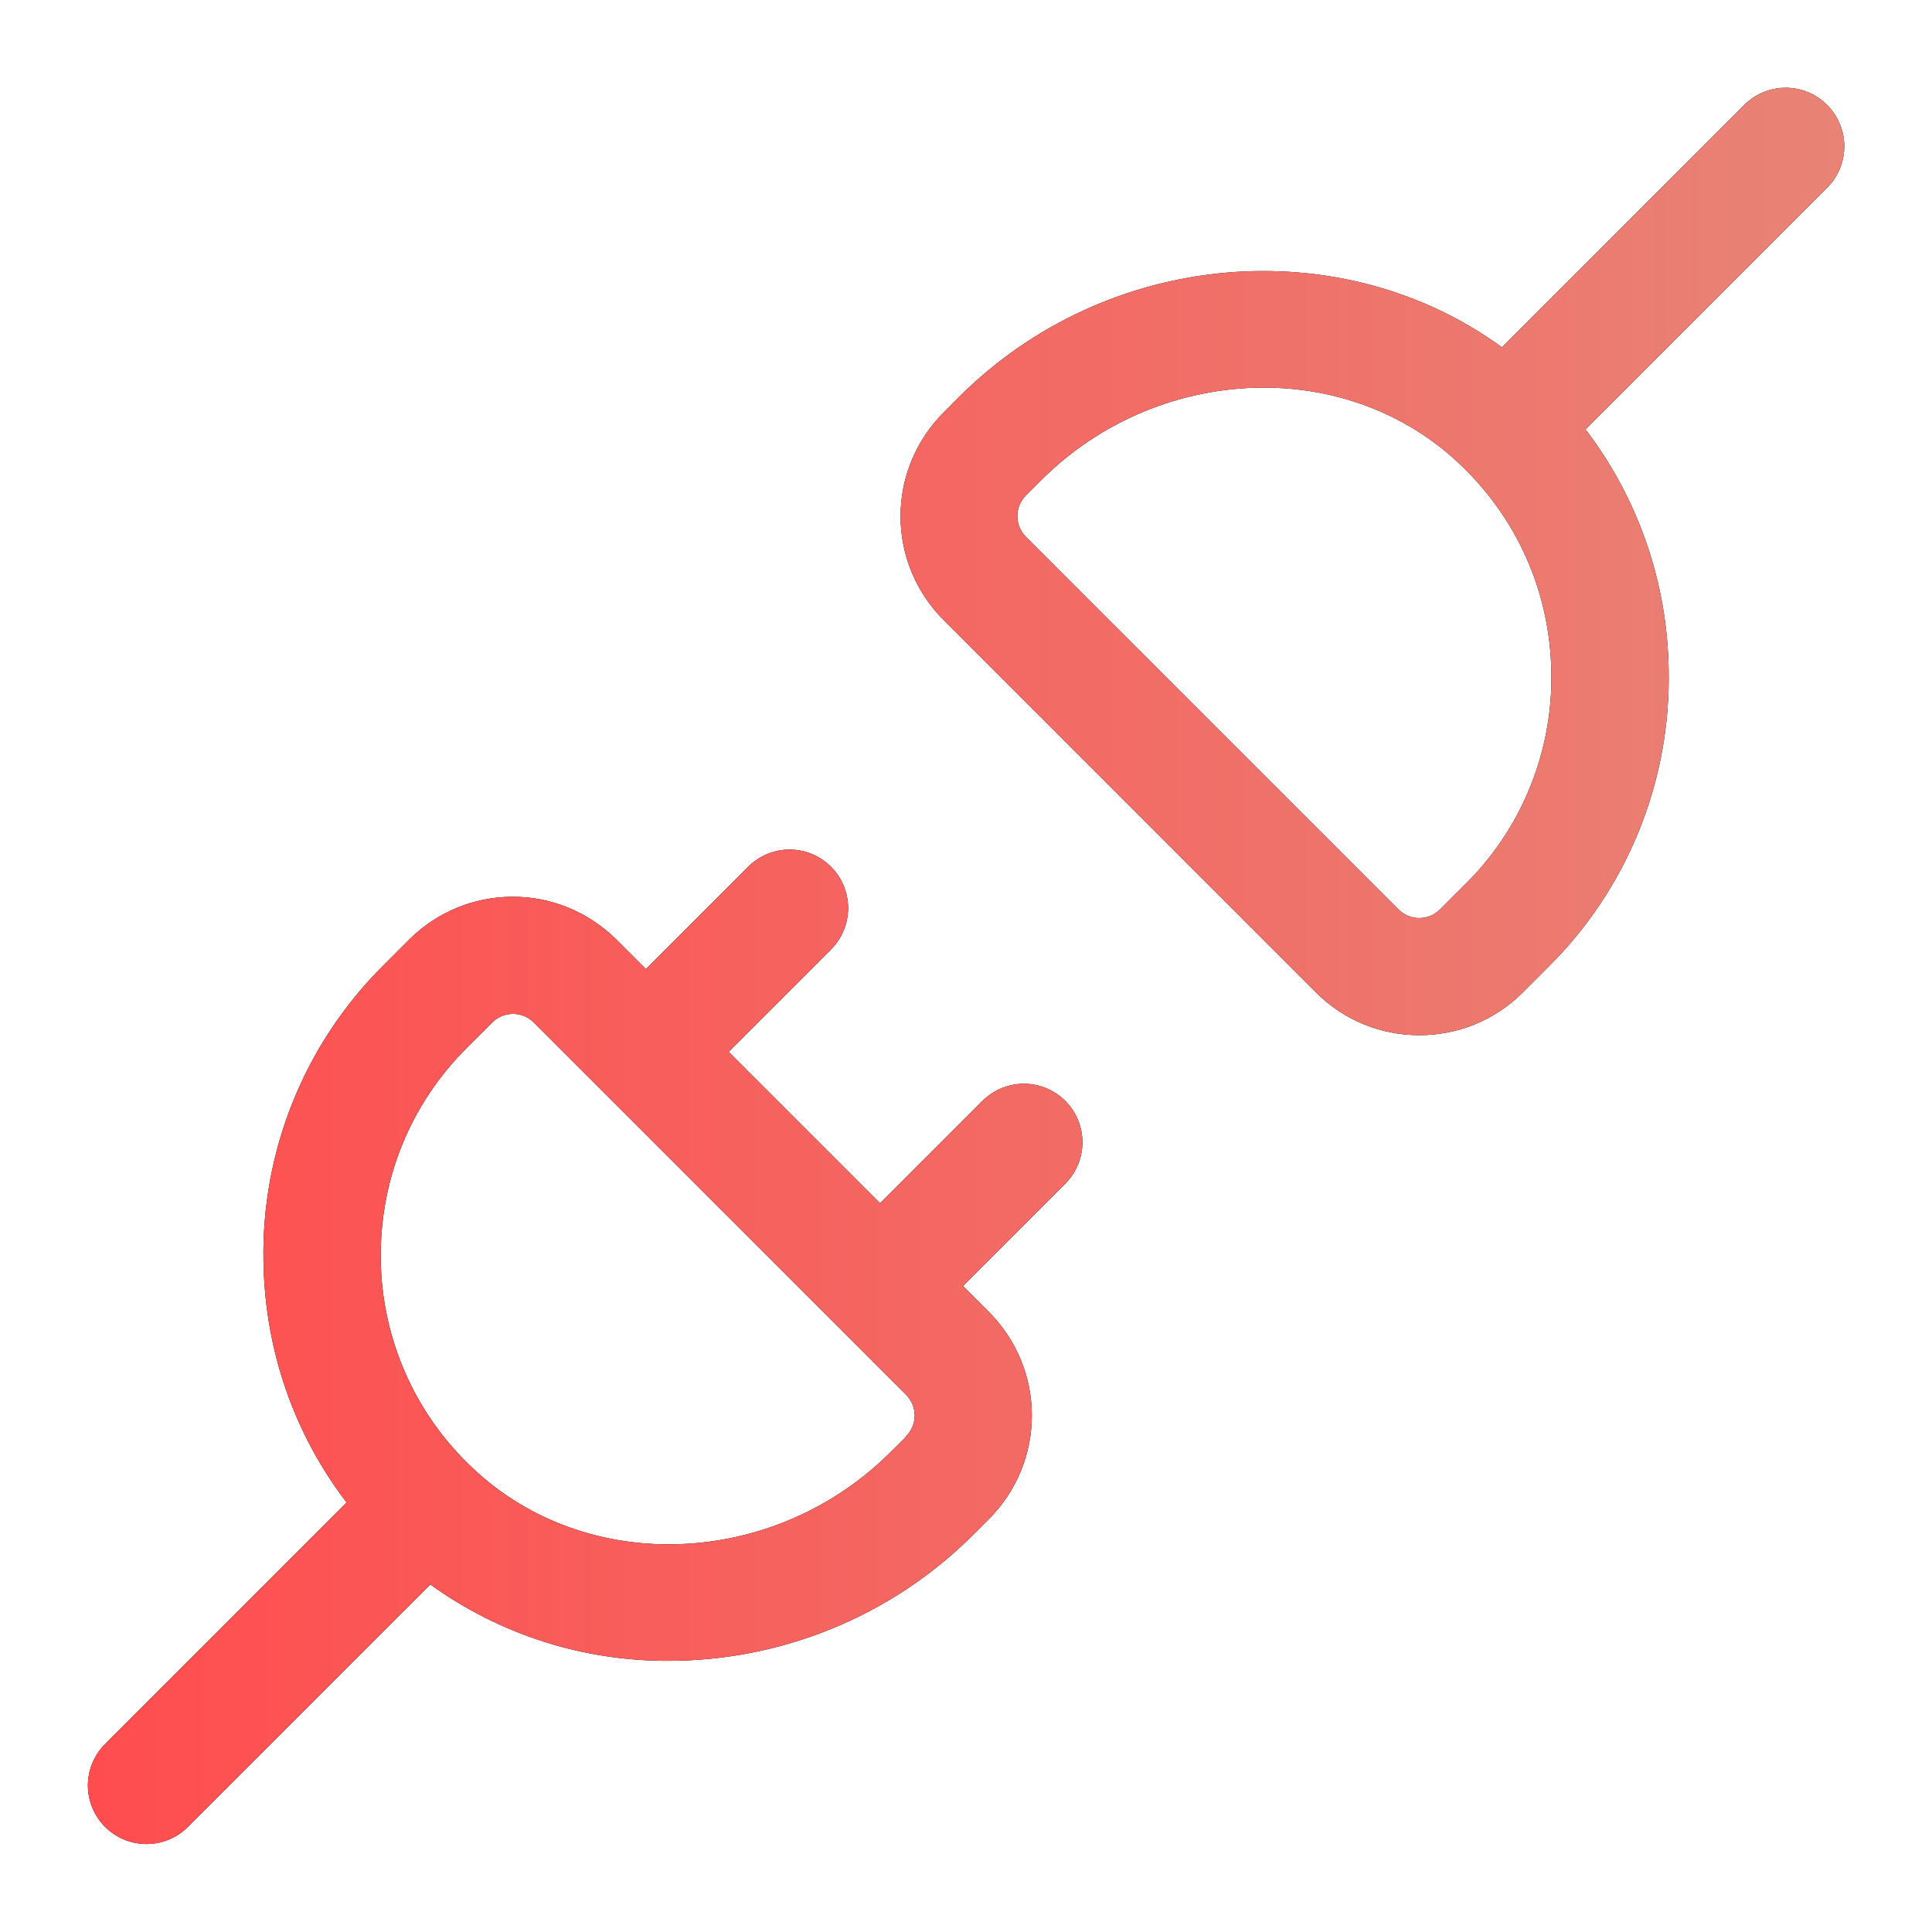 <svg width="33" height="33" viewBox="0 0 33 33" fill="none" xmlns="http://www.w3.org/2000/svg">
<path d="M31.208 1.792C31.02 1.604 30.766 1.499 30.501 1.499C30.236 1.499 29.982 1.604 29.794 1.792L25.654 5.932C22.914 3.934 18.914 4.246 16.374 6.788L16.114 7.05C15.882 7.282 15.698 7.558 15.572 7.861C15.446 8.164 15.382 8.489 15.382 8.818C15.382 9.146 15.446 9.471 15.572 9.775C15.698 10.078 15.882 10.354 16.114 10.586L22.476 16.95C22.962 17.438 23.602 17.682 24.244 17.682C24.886 17.682 25.526 17.438 26.012 16.95L26.452 16.51C27.118 15.849 27.643 15.06 27.995 14.191C28.347 13.321 28.52 12.39 28.502 11.452C28.484 9.962 27.986 8.518 27.082 7.334L31.208 3.208C31.301 3.115 31.375 3.005 31.425 2.883C31.476 2.762 31.502 2.631 31.502 2.5C31.502 2.368 31.476 2.238 31.425 2.117C31.375 1.995 31.301 1.885 31.208 1.792ZM25.036 15.094L24.596 15.534C24.55 15.58 24.494 15.617 24.434 15.643C24.373 15.668 24.308 15.681 24.242 15.681C24.176 15.681 24.111 15.668 24.05 15.643C23.99 15.617 23.934 15.58 23.888 15.534L17.524 9.17C17.477 9.123 17.441 9.068 17.415 9.007C17.39 8.947 17.377 8.882 17.377 8.816C17.377 8.75 17.39 8.685 17.415 8.624C17.441 8.563 17.477 8.508 17.524 8.462L17.786 8.2C18.793 7.194 20.157 6.626 21.58 6.62C22.8 6.62 24.002 7.048 24.922 7.916C25.918 8.852 26.476 10.118 26.498 11.482C26.511 12.151 26.388 12.816 26.137 13.437C25.887 14.058 25.513 14.621 25.038 15.094M16.792 18.792L15.032 20.552L12.446 17.966L14.206 16.206C14.388 16.017 14.489 15.765 14.487 15.502C14.484 15.24 14.379 14.989 14.194 14.804C14.008 14.619 13.758 14.513 13.495 14.511C13.233 14.509 12.981 14.61 12.792 14.792L11.032 16.552L10.526 16.046C10.056 15.579 9.42 15.316 8.758 15.317C8.095 15.317 7.459 15.58 6.99 16.048L6.55 16.488C5.884 17.149 5.359 17.938 5.007 18.807C4.655 19.676 4.482 20.608 4.5 21.546C4.524 23.058 5.02 24.486 5.92 25.664L1.794 29.79C1.607 29.978 1.501 30.232 1.501 30.497C1.502 30.763 1.607 31.017 1.795 31.205C1.983 31.392 2.237 31.498 2.503 31.497C2.768 31.497 3.023 31.392 3.21 31.204L7.35 27.064C8.535 27.919 9.961 28.375 11.422 28.368C13.298 28.368 15.198 27.642 16.63 26.208L16.892 25.946C17.124 25.714 17.308 25.438 17.434 25.135C17.56 24.831 17.625 24.506 17.625 24.178C17.625 23.849 17.56 23.524 17.434 23.221C17.308 22.918 17.124 22.642 16.892 22.41L16.448 21.966L18.208 20.206C18.39 20.017 18.491 19.765 18.489 19.502C18.486 19.24 18.381 18.989 18.196 18.804C18.01 18.619 17.76 18.513 17.497 18.511C17.235 18.509 16.983 18.61 16.794 18.792M15.48 24.536L15.216 24.798C13.228 26.788 10.024 26.916 8.08 25.082C7.59 24.625 7.198 24.073 6.927 23.46C6.656 22.847 6.512 22.186 6.504 21.516C6.484 20.152 7.004 18.868 7.968 17.904L8.408 17.464C8.455 17.417 8.51 17.381 8.57 17.356C8.631 17.331 8.696 17.318 8.762 17.318C8.892 17.318 9.018 17.366 9.116 17.464L15.476 23.824C15.523 23.87 15.559 23.925 15.585 23.986C15.61 24.047 15.623 24.112 15.623 24.178C15.623 24.244 15.61 24.309 15.585 24.369C15.559 24.43 15.523 24.485 15.476 24.532L15.48 24.536Z" fill="black"/>
<path d="M31.208 1.792C31.02 1.604 30.766 1.499 30.501 1.499C30.236 1.499 29.982 1.604 29.794 1.792L25.654 5.932C22.914 3.934 18.914 4.246 16.374 6.788L16.114 7.05C15.882 7.282 15.698 7.558 15.572 7.861C15.446 8.164 15.382 8.489 15.382 8.818C15.382 9.146 15.446 9.471 15.572 9.775C15.698 10.078 15.882 10.354 16.114 10.586L22.476 16.95C22.962 17.438 23.602 17.682 24.244 17.682C24.886 17.682 25.526 17.438 26.012 16.95L26.452 16.51C27.118 15.849 27.643 15.06 27.995 14.191C28.347 13.321 28.52 12.39 28.502 11.452C28.484 9.962 27.986 8.518 27.082 7.334L31.208 3.208C31.301 3.115 31.375 3.005 31.425 2.883C31.476 2.762 31.502 2.631 31.502 2.5C31.502 2.368 31.476 2.238 31.425 2.117C31.375 1.995 31.301 1.885 31.208 1.792ZM25.036 15.094L24.596 15.534C24.55 15.58 24.494 15.617 24.434 15.643C24.373 15.668 24.308 15.681 24.242 15.681C24.176 15.681 24.111 15.668 24.05 15.643C23.99 15.617 23.934 15.58 23.888 15.534L17.524 9.17C17.477 9.123 17.441 9.068 17.415 9.007C17.39 8.947 17.377 8.882 17.377 8.816C17.377 8.75 17.39 8.685 17.415 8.624C17.441 8.563 17.477 8.508 17.524 8.462L17.786 8.2C18.793 7.194 20.157 6.626 21.58 6.62C22.8 6.62 24.002 7.048 24.922 7.916C25.918 8.852 26.476 10.118 26.498 11.482C26.511 12.151 26.388 12.816 26.137 13.437C25.887 14.058 25.513 14.621 25.038 15.094M16.792 18.792L15.032 20.552L12.446 17.966L14.206 16.206C14.388 16.017 14.489 15.765 14.487 15.502C14.484 15.24 14.379 14.989 14.194 14.804C14.008 14.619 13.758 14.513 13.495 14.511C13.233 14.509 12.981 14.61 12.792 14.792L11.032 16.552L10.526 16.046C10.056 15.579 9.42 15.316 8.758 15.317C8.095 15.317 7.459 15.58 6.99 16.048L6.55 16.488C5.884 17.149 5.359 17.938 5.007 18.807C4.655 19.676 4.482 20.608 4.5 21.546C4.524 23.058 5.02 24.486 5.92 25.664L1.794 29.79C1.607 29.978 1.501 30.232 1.501 30.497C1.502 30.763 1.607 31.017 1.795 31.205C1.983 31.392 2.237 31.498 2.503 31.497C2.768 31.497 3.023 31.392 3.21 31.204L7.35 27.064C8.535 27.919 9.961 28.375 11.422 28.368C13.298 28.368 15.198 27.642 16.63 26.208L16.892 25.946C17.124 25.714 17.308 25.438 17.434 25.135C17.56 24.831 17.625 24.506 17.625 24.178C17.625 23.849 17.56 23.524 17.434 23.221C17.308 22.918 17.124 22.642 16.892 22.41L16.448 21.966L18.208 20.206C18.39 20.017 18.491 19.765 18.489 19.502C18.486 19.24 18.381 18.989 18.196 18.804C18.01 18.619 17.76 18.513 17.497 18.511C17.235 18.509 16.983 18.61 16.794 18.792M15.48 24.536L15.216 24.798C13.228 26.788 10.024 26.916 8.08 25.082C7.59 24.625 7.198 24.073 6.927 23.46C6.656 22.847 6.512 22.186 6.504 21.516C6.484 20.152 7.004 18.868 7.968 17.904L8.408 17.464C8.455 17.417 8.51 17.381 8.57 17.356C8.631 17.331 8.696 17.318 8.762 17.318C8.892 17.318 9.018 17.366 9.116 17.464L15.476 23.824C15.523 23.87 15.559 23.925 15.585 23.986C15.61 24.047 15.623 24.112 15.623 24.178C15.623 24.244 15.61 24.309 15.585 24.369C15.559 24.43 15.523 24.485 15.476 24.532L15.48 24.536Z" fill="url(#paint0_linear_2791_2003)"/>
<defs>
<linearGradient id="paint0_linear_2791_2003" x1="1.501" y1="16.498" x2="31.502" y2="16.498" gradientUnits="userSpaceOnUse">
<stop stop-color="#FF4D4F"/>
<stop offset="1" stop-color="#E88376"/>
</linearGradient>
</defs>
</svg>
